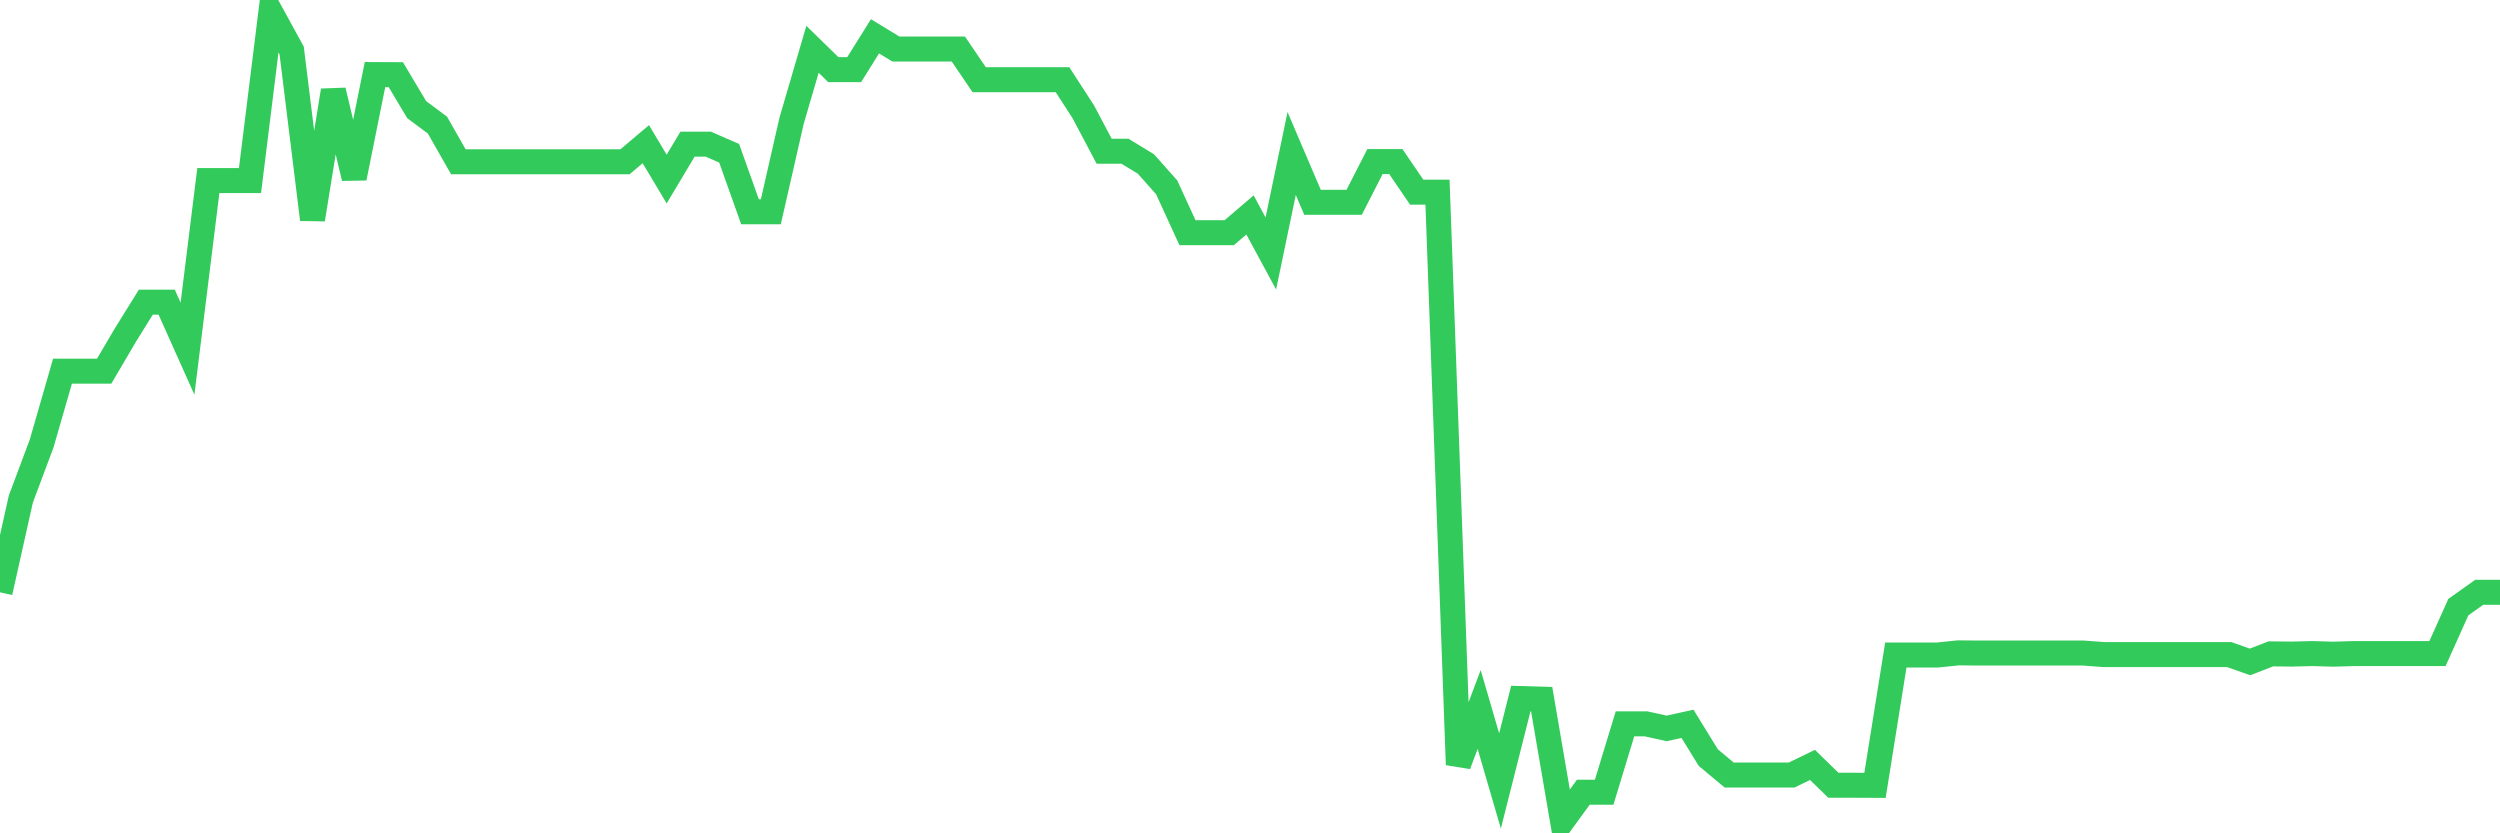 <svg
  xmlns="http://www.w3.org/2000/svg"
  xmlns:xlink="http://www.w3.org/1999/xlink"
  width="120"
  height="40"
  viewBox="0 0 120 40"
  preserveAspectRatio="none"
>
  <polyline
    points="0,28.431 1,23.956 2,21.286 3,17.816 4,17.816 5,17.816 6,16.113 7,14.503 8,14.503 9,16.736 10,8.668 11,8.668 12,8.668 13,0.6 14,2.426 15,10.533 16,4.345 17,8.546 18,3.579 19,3.584 20,5.262 21,6.008 22,7.765 23,7.765 24,7.765 25,7.765 26,7.765 27,7.765 28,7.765 29,7.765 30,7.765 31,6.921 32,8.595 33,6.921 34,6.921 35,7.358 36,10.165 37,10.165 38,5.782 39,2.367 40,3.343 41,3.343 42,1.743 43,2.352 44,2.352 45,2.352 46,2.352 47,3.824 48,3.824 49,3.824 50,3.824 51,3.824 52,5.37 53,7.26 54,7.26 55,7.868 56,8.992 57,11.171 58,11.171 59,11.171 60,10.317 61,12.167 62,7.368 63,9.709 64,9.709 65,9.709 66,7.755 67,7.755 68,9.223 69,9.223 70,36.706 71,34.056 72,37.486 73,33.53 74,33.56 75,39.4 76,38.026 77,38.026 78,34.743 79,34.743 80,34.963 81,34.743 82,36.367 83,37.201 84,37.201 85,37.201 86,37.201 87,36.716 88,37.692 89,37.692 90,37.697 91,31.44 92,31.44 93,31.44 94,31.337 95,31.347 96,31.347 97,31.347 98,31.347 99,31.347 100,31.347 101,31.42 102,31.42 103,31.42 104,31.42 105,31.42 106,31.42 107,31.42 108,31.773 109,31.386 110,31.396 111,31.371 112,31.401 113,31.371 114,31.371 115,31.371 116,31.371 117,31.371 118,29.143 119,28.431 120,28.431"
    fill="none"
    stroke="#32ca5b"
    stroke-width="1.2"
  >
  </polyline>
</svg>